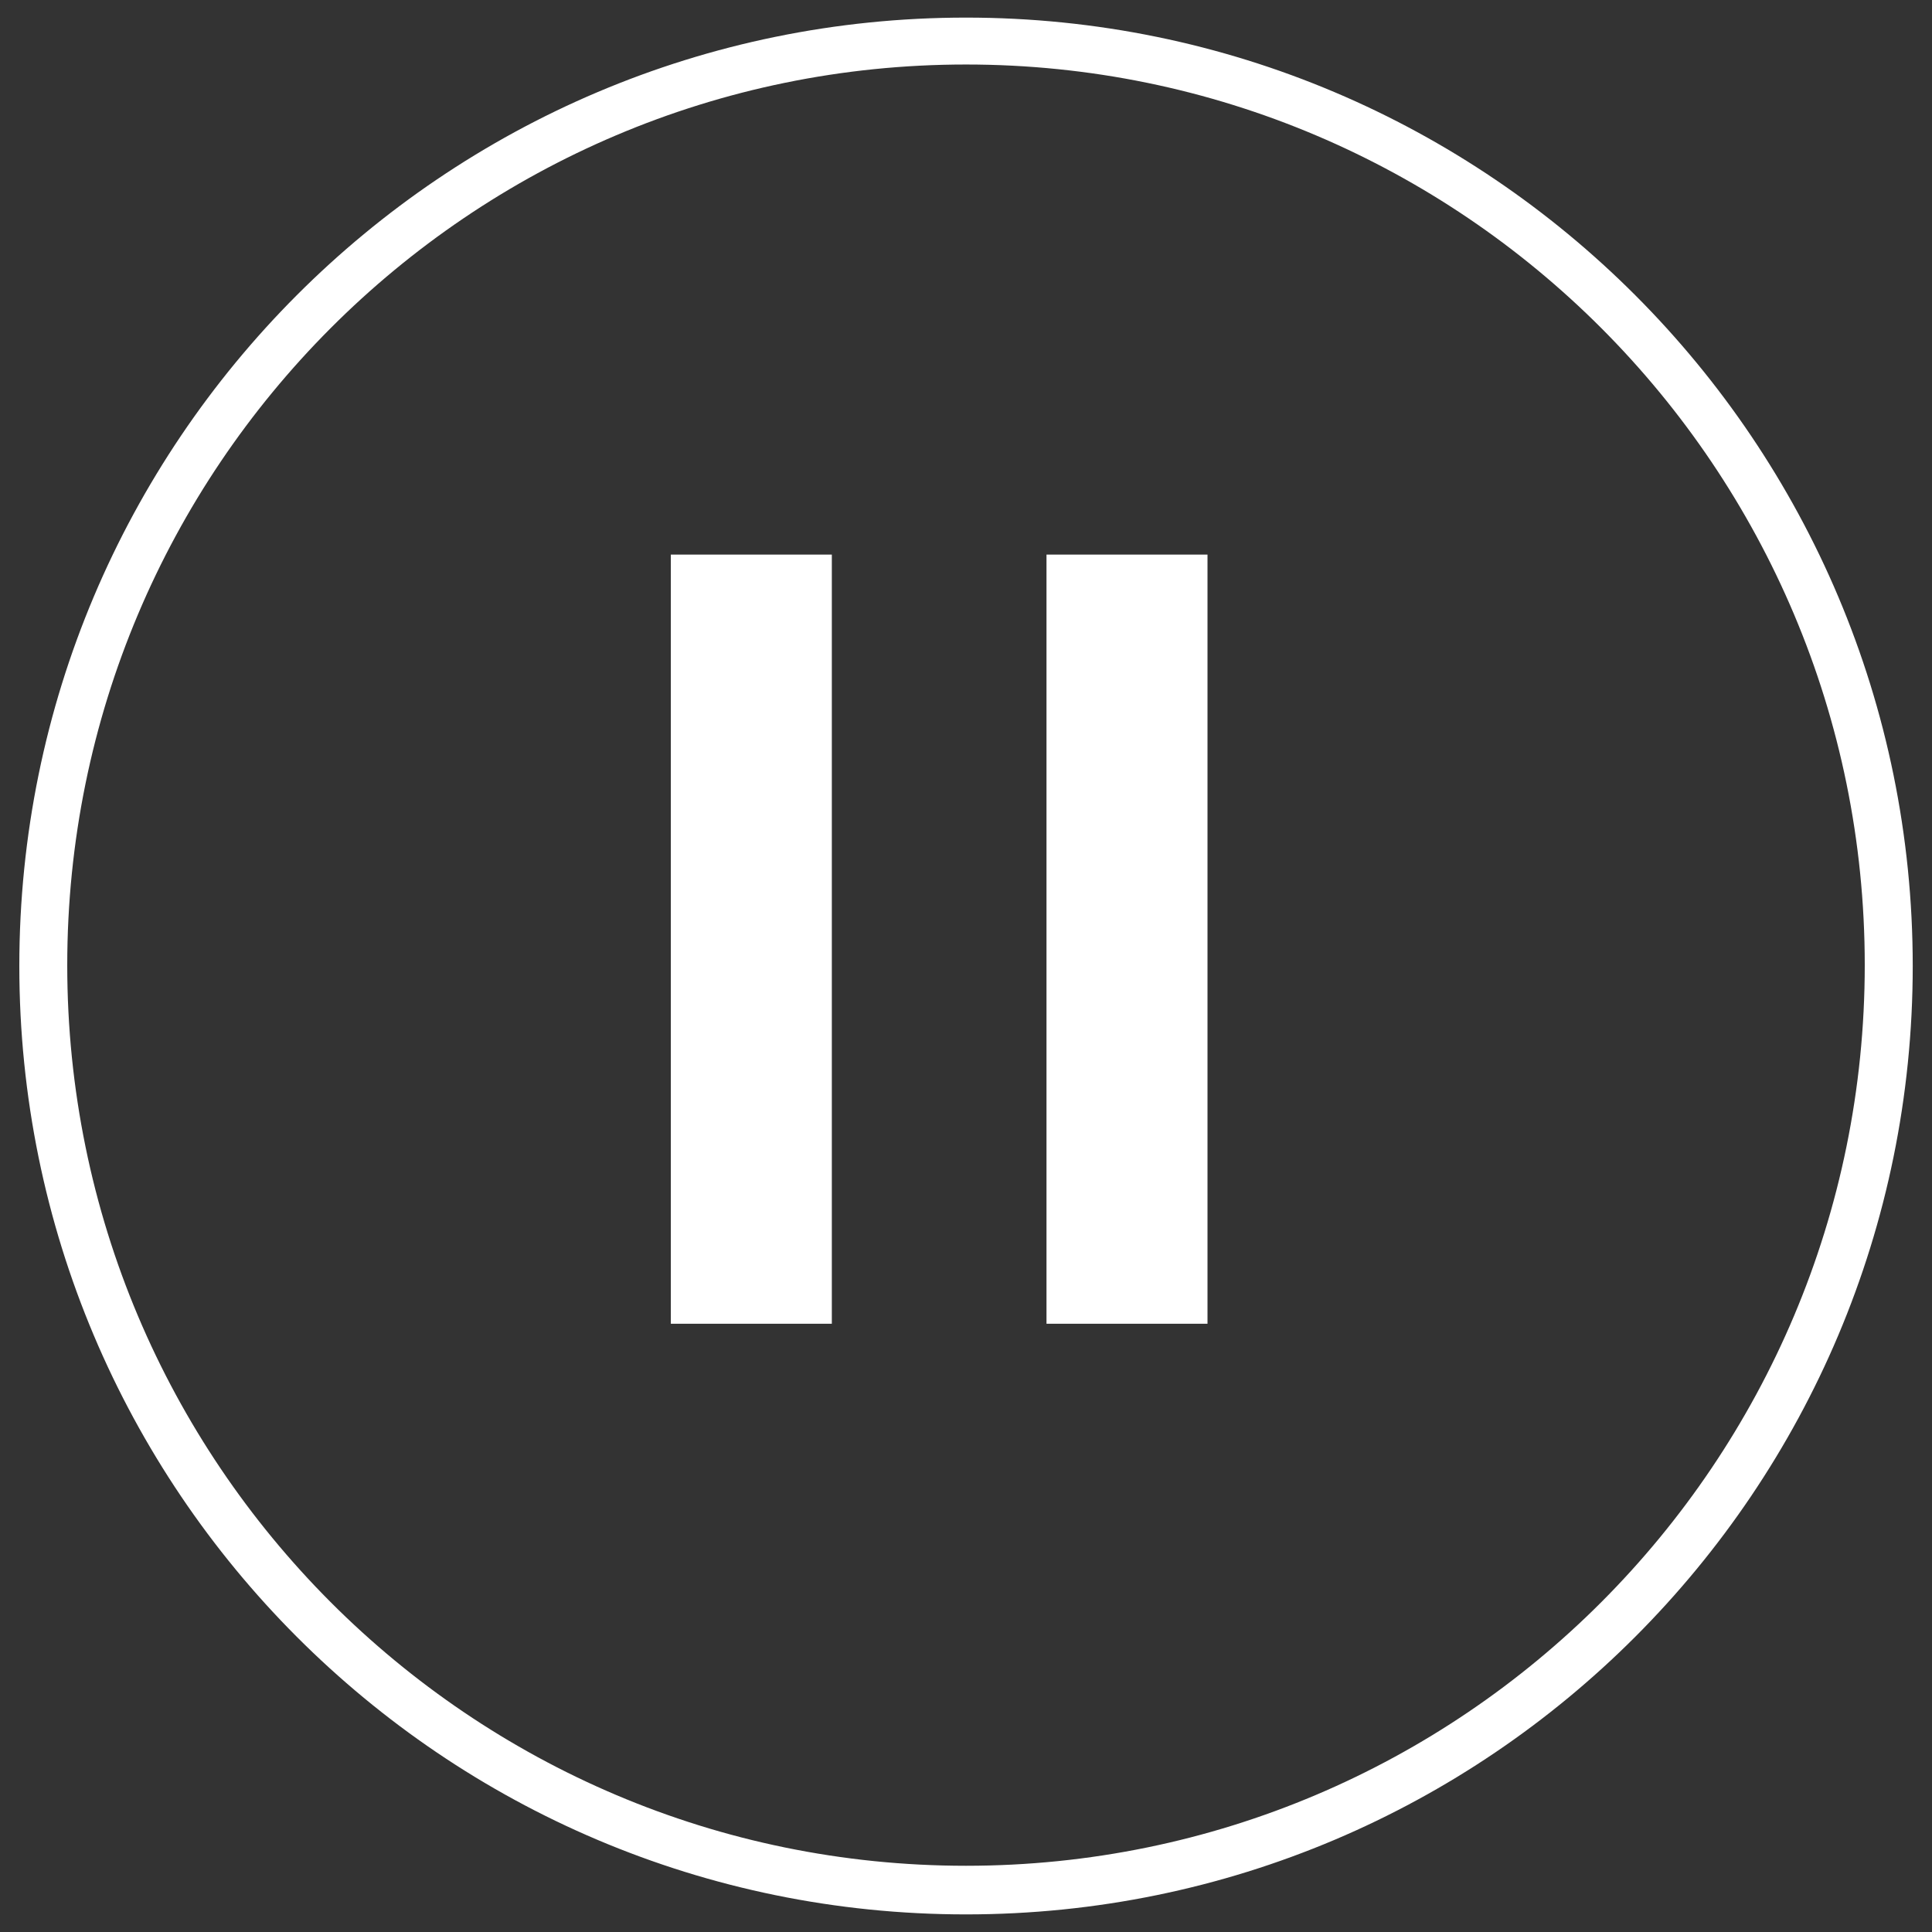 <?xml version="1.0" encoding="utf-8"?>
<!-- Generator: Adobe Illustrator 13.0.0, SVG Export Plug-In . SVG Version: 6.00 Build 14948)  -->
<!DOCTYPE svg PUBLIC "-//W3C//DTD SVG 1.1//EN" "http://www.w3.org/Graphics/SVG/1.1/DTD/svg11.dtd">
<svg version="1.1" id="Layer_1" xmlns="http://www.w3.org/2000/svg" xmlns:xlink="http://www.w3.org/1999/xlink" x="0px" y="0px"
	 width="36px" height="36px" viewBox="0 0 36 36" enable-background="new 0 0 36 36" xml:space="preserve">
<rect x="0" y="0" width="36" height="36" fill="#333333" stroke="none"/>
<g>
	<path fill="#FFFFFF" d="M18,0.328C8.258,0.328,0.36,8.24,0.36,18S8.258,35.672,18,35.672S35.641,27.76,35.641,18
		S27.742,0.328,18,0.328L18,0.328z M18,34.766c-9.249,0-16.747-7.514-16.747-16.78C1.253,8.716,8.751,1.202,18,1.202
		c9.248,0,16.747,7.514,16.747,16.78C34.747,27.252,27.248,34.766,18,34.766z"/>
</g>
<g>
	<line fill="#FFFFFF" stroke="#FFFFFF" stroke-width="3" x1="14" y1="10.334" x2="14" y2="24.666"/>
	<line fill="#FFFFFF" stroke="#FFFFFF" stroke-width="3" x1="21" y1="10.334" x2="21" y2="24.666"/>
</g>
</svg>
